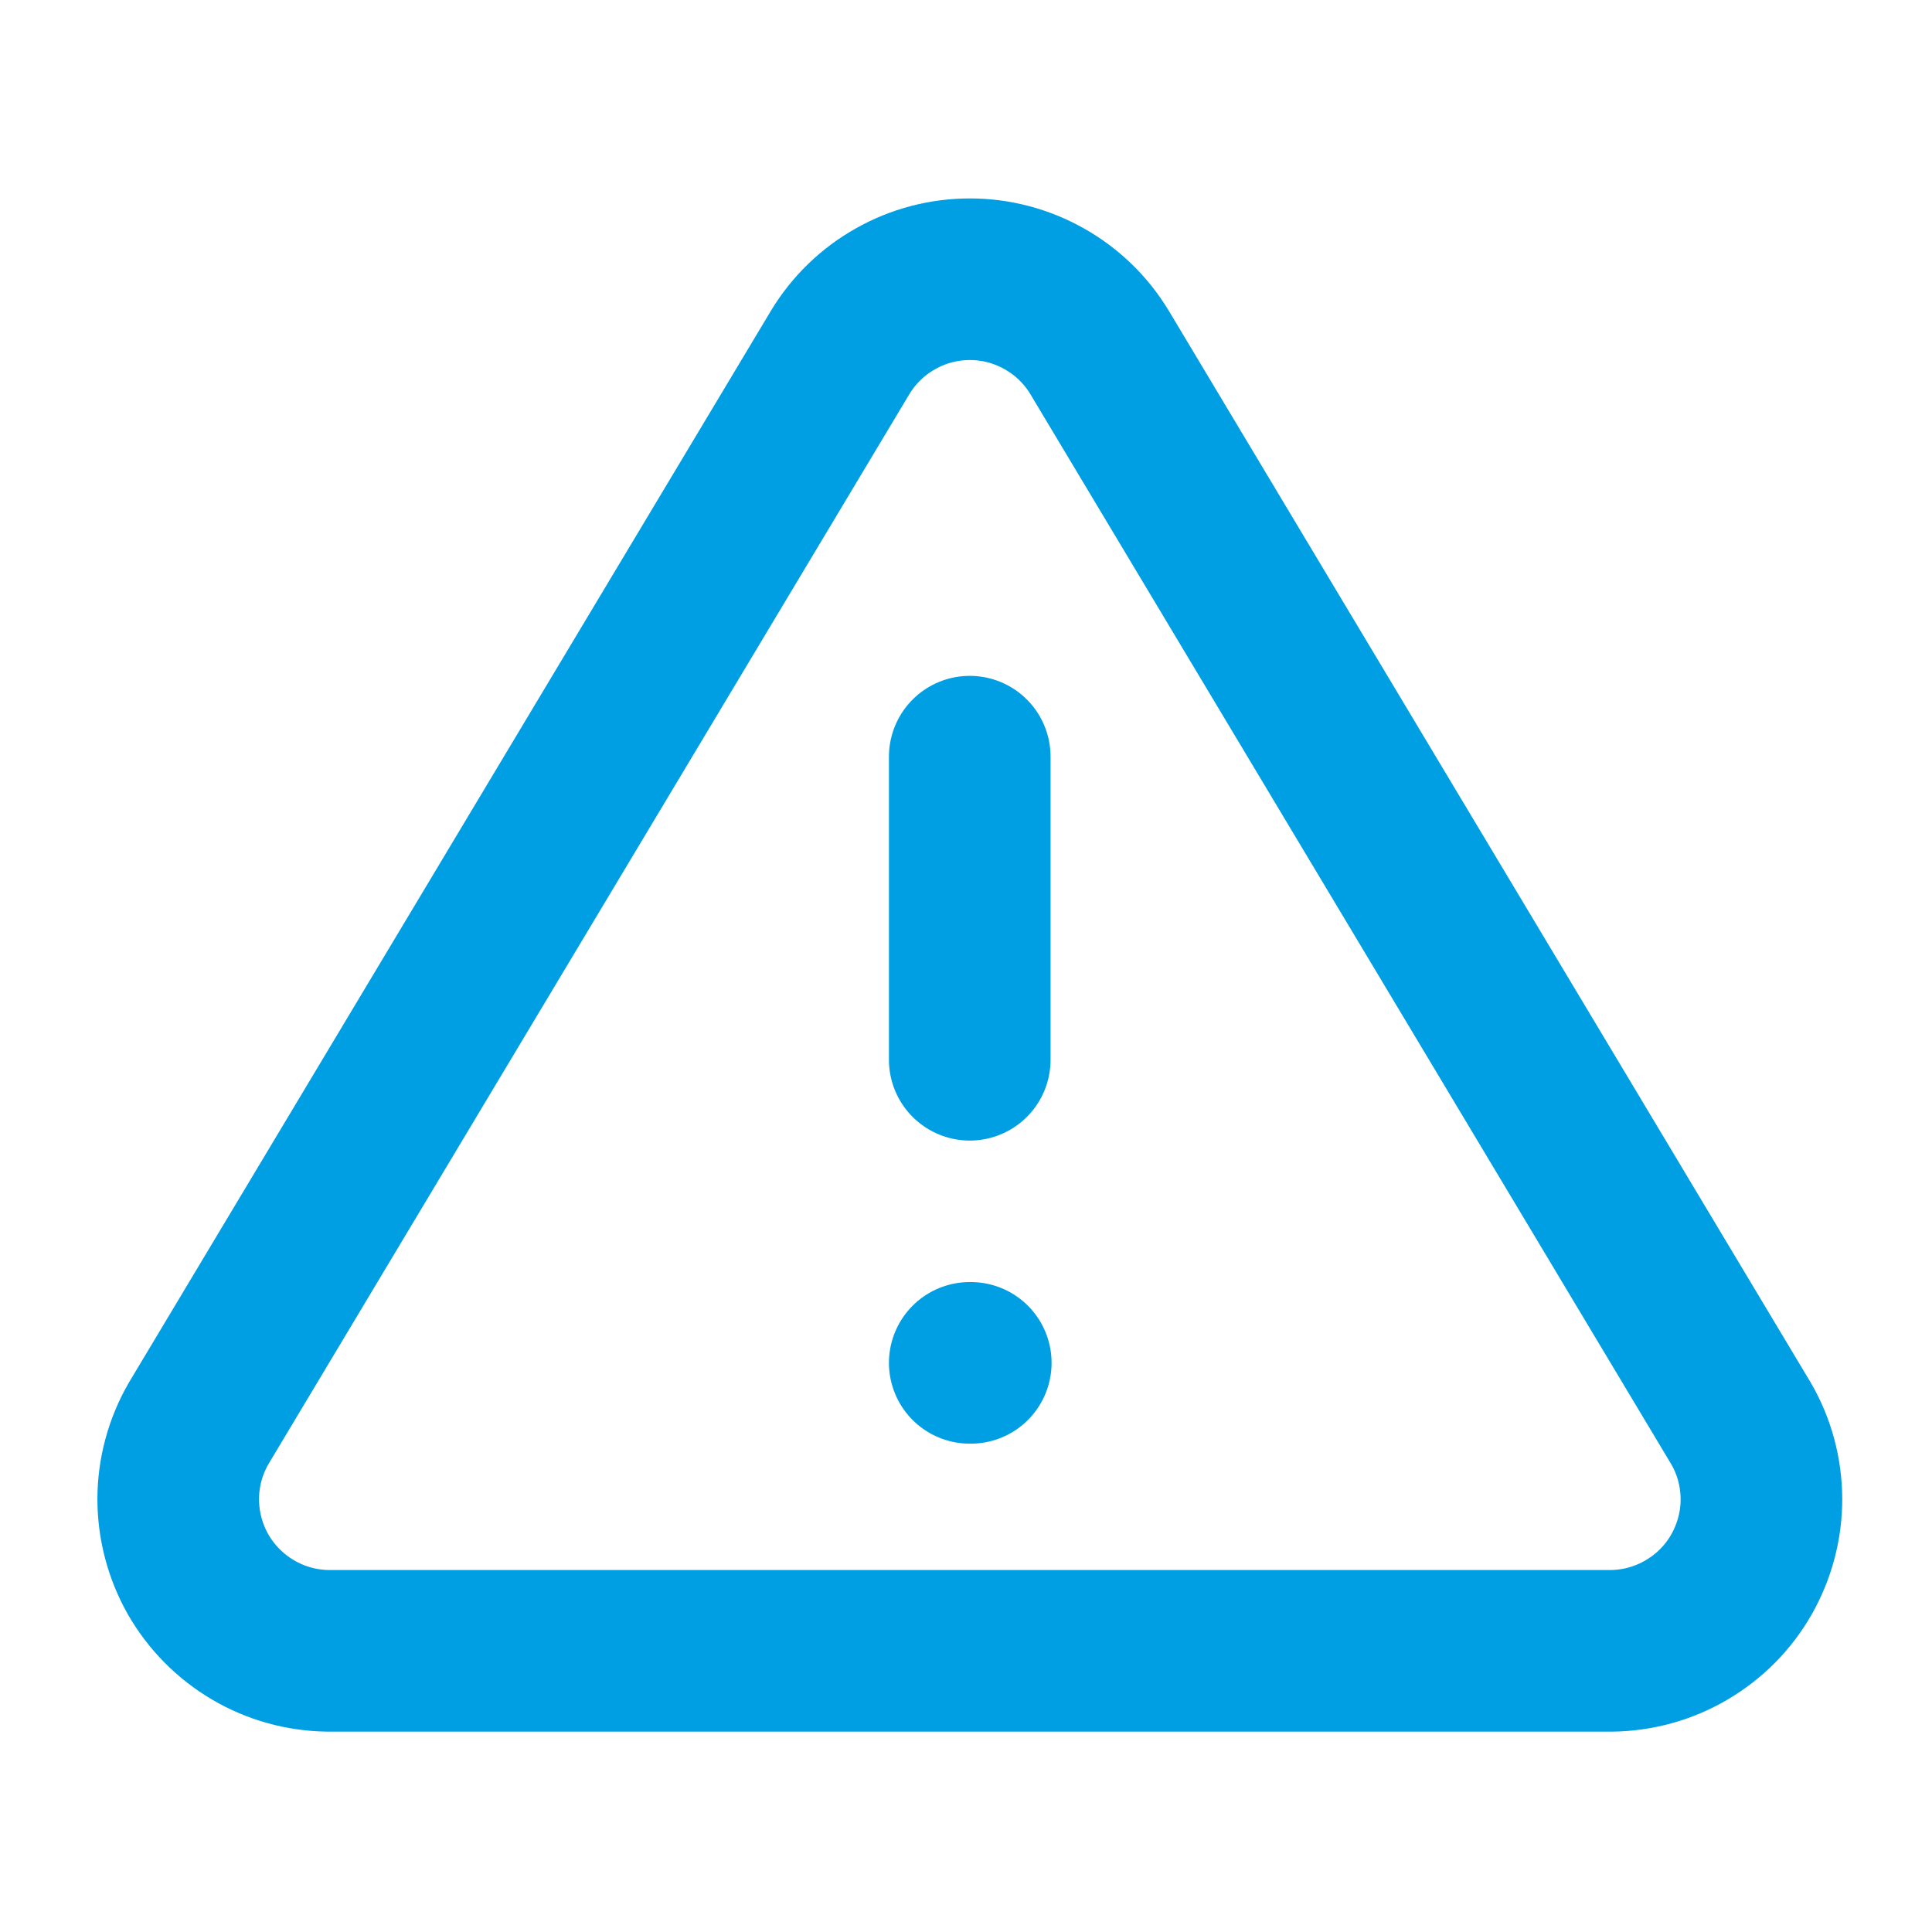 <?xml version="1.0" encoding="UTF-8"?> <svg xmlns="http://www.w3.org/2000/svg" width="17" height="17" viewBox="0 0 17 17" fill="none"><g clip-path="url(#clip0_2114_112)"><g clip-path="url(#clip1_2114_112)"><g clip-path="url(#clip2_2114_112)"><path d="M8.533 11.992H8.542" stroke="#009FE3" stroke-width="1.422" stroke-linecap="round" stroke-linejoin="round"></path><path d="M8.533 6.658V9.325" stroke="#009FE3" stroke-width="1.422" stroke-linecap="round" stroke-linejoin="round"></path><path d="M7.394 3.099L1.747 12.526C1.631 12.727 1.569 12.956 1.568 13.188C1.568 13.421 1.628 13.65 1.743 13.853C1.859 14.055 2.025 14.223 2.225 14.341C2.426 14.46 2.654 14.523 2.887 14.526H14.18C14.413 14.523 14.641 14.46 14.842 14.341C15.043 14.223 15.209 14.055 15.324 13.853C15.439 13.65 15.5 13.421 15.499 13.188C15.498 12.956 15.437 12.727 15.32 12.526L9.674 3.099C9.555 2.903 9.388 2.741 9.188 2.629C8.988 2.516 8.763 2.457 8.534 2.457C8.305 2.457 8.079 2.516 7.88 2.629C7.68 2.741 7.513 2.903 7.394 3.099Z" stroke="#009FE3" stroke-width="1.422" stroke-linecap="round" stroke-linejoin="round"></path></g></g></g><defs><clipPath id="clip0_2114_112"><rect width="16" height="16" fill="white" transform="translate(0.68 0.68)"></rect></clipPath><clipPath id="clip1_2114_112"><rect width="16" height="16" fill="white" transform="translate(0.68 0.68)"></rect></clipPath><clipPath id="clip2_2114_112"><rect width="16" height="14.222" fill="white" transform="translate(0.68 1.568)"></rect></clipPath></defs></svg> 